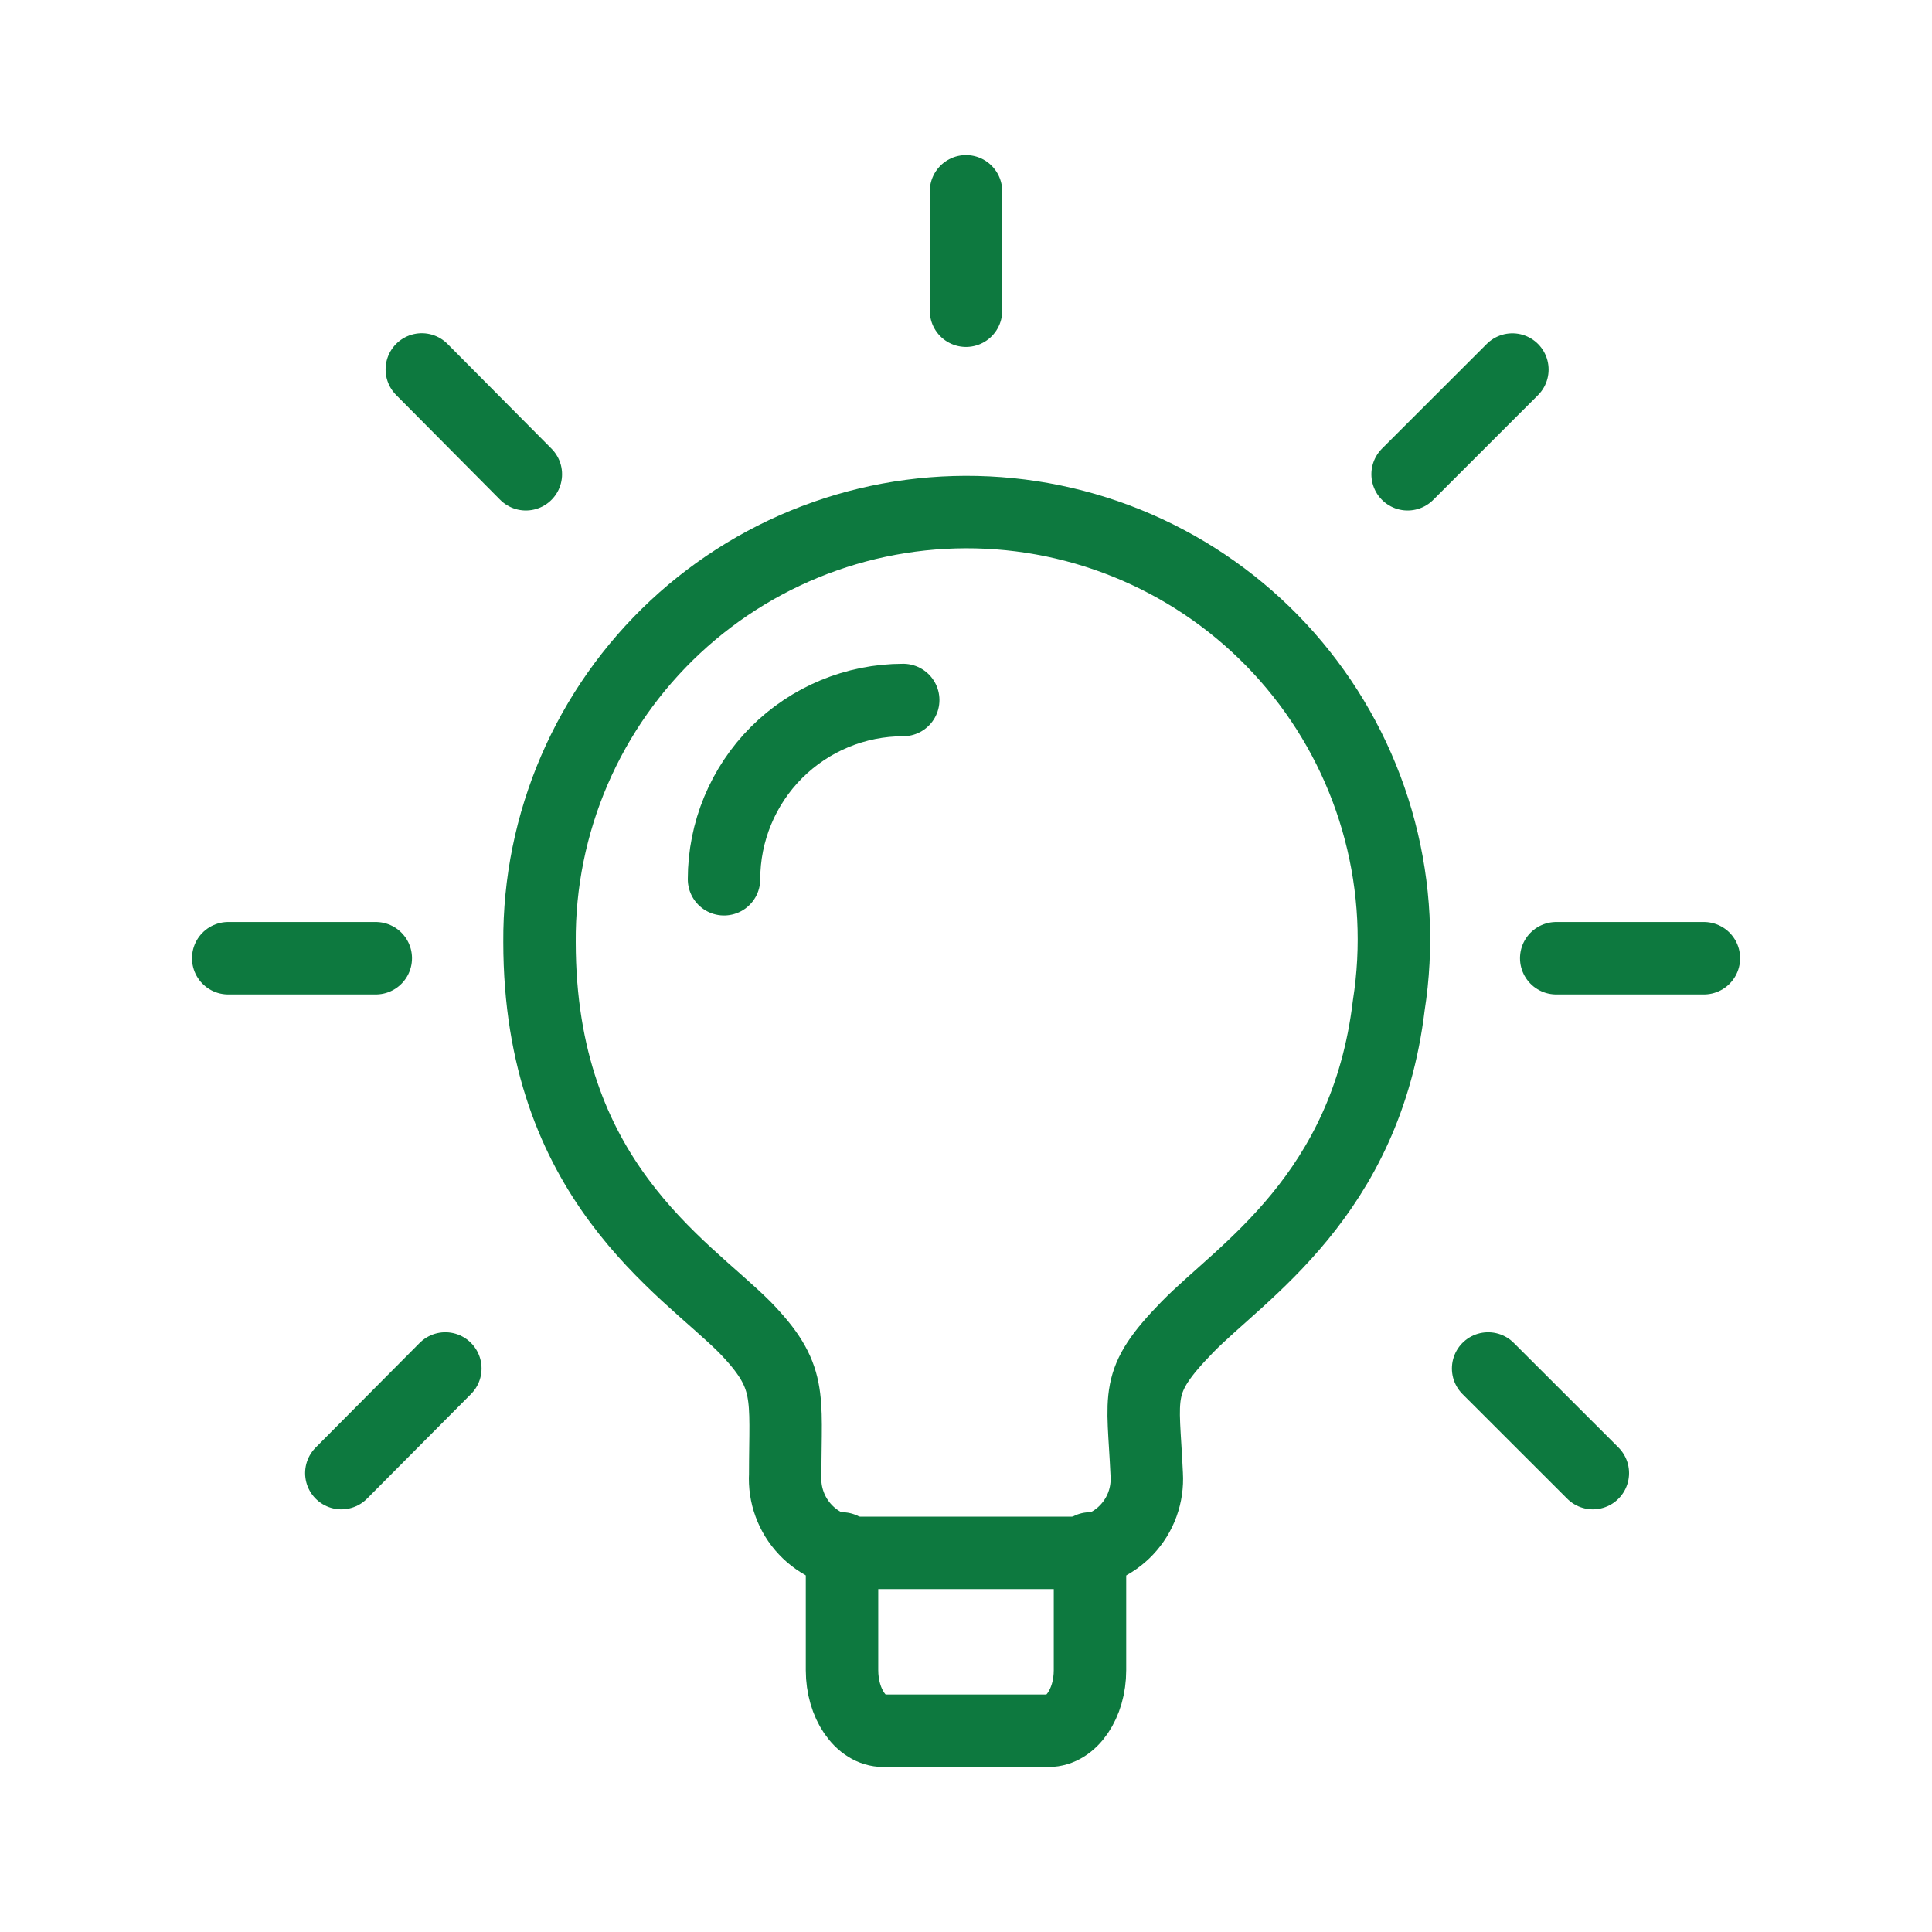 <?xml version="1.0" encoding="UTF-8"?>
<svg xmlns="http://www.w3.org/2000/svg" width="40" height="40" viewBox="0 0 40 40" fill="none">
  <path d="M28.753 20.815C28.28 24.757 25.698 26.332 24.583 27.475C23.467 28.622 23.667 28.85 23.742 30.532C23.754 30.74 23.724 30.948 23.653 31.144C23.582 31.34 23.471 31.519 23.328 31.671C23.185 31.823 23.013 31.943 22.821 32.026C22.63 32.108 22.423 32.15 22.215 32.15H17.785C17.577 32.15 17.371 32.107 17.179 32.024C16.988 31.942 16.816 31.821 16.673 31.669C16.53 31.518 16.419 31.339 16.348 31.143C16.276 30.948 16.245 30.74 16.257 30.532C16.257 28.882 16.41 28.498 15.417 27.475C14.15 26.208 11.17 24.42 11.17 19.502C11.162 18.28 11.408 17.07 11.891 15.948C12.374 14.826 13.085 13.816 13.978 12.982C14.871 12.148 15.927 11.508 17.079 11.103C18.231 10.697 19.455 10.535 20.674 10.626C21.892 10.717 23.078 11.059 24.158 11.632C25.237 12.204 26.186 12.993 26.945 13.951C27.704 14.908 28.257 16.012 28.568 17.194C28.879 18.375 28.942 19.608 28.753 20.815Z" stroke="#0D793F" stroke-width="1.5" stroke-linecap="round" stroke-linejoin="round"></path>
  <path d="M17.433 32.059V34.579C17.433 35.268 17.817 35.833 18.288 35.833H21.71C22.185 35.833 22.567 35.266 22.567 34.579V32.059M18.7 14.493C17.716 14.493 16.772 14.884 16.076 15.58C15.381 16.276 14.99 17.22 14.99 18.204M32.22 19.839H35.277M29.143 9.819L31.312 7.651M30.81 28.333L32.978 30.499M20 3.961V6.433M8.733 7.649L10.887 9.819M7.067 30.499L9.22 28.333M7.78 19.839H4.725" stroke="#0D793F" stroke-width="1.5" stroke-linecap="round" stroke-linejoin="round"></path>
</svg>
